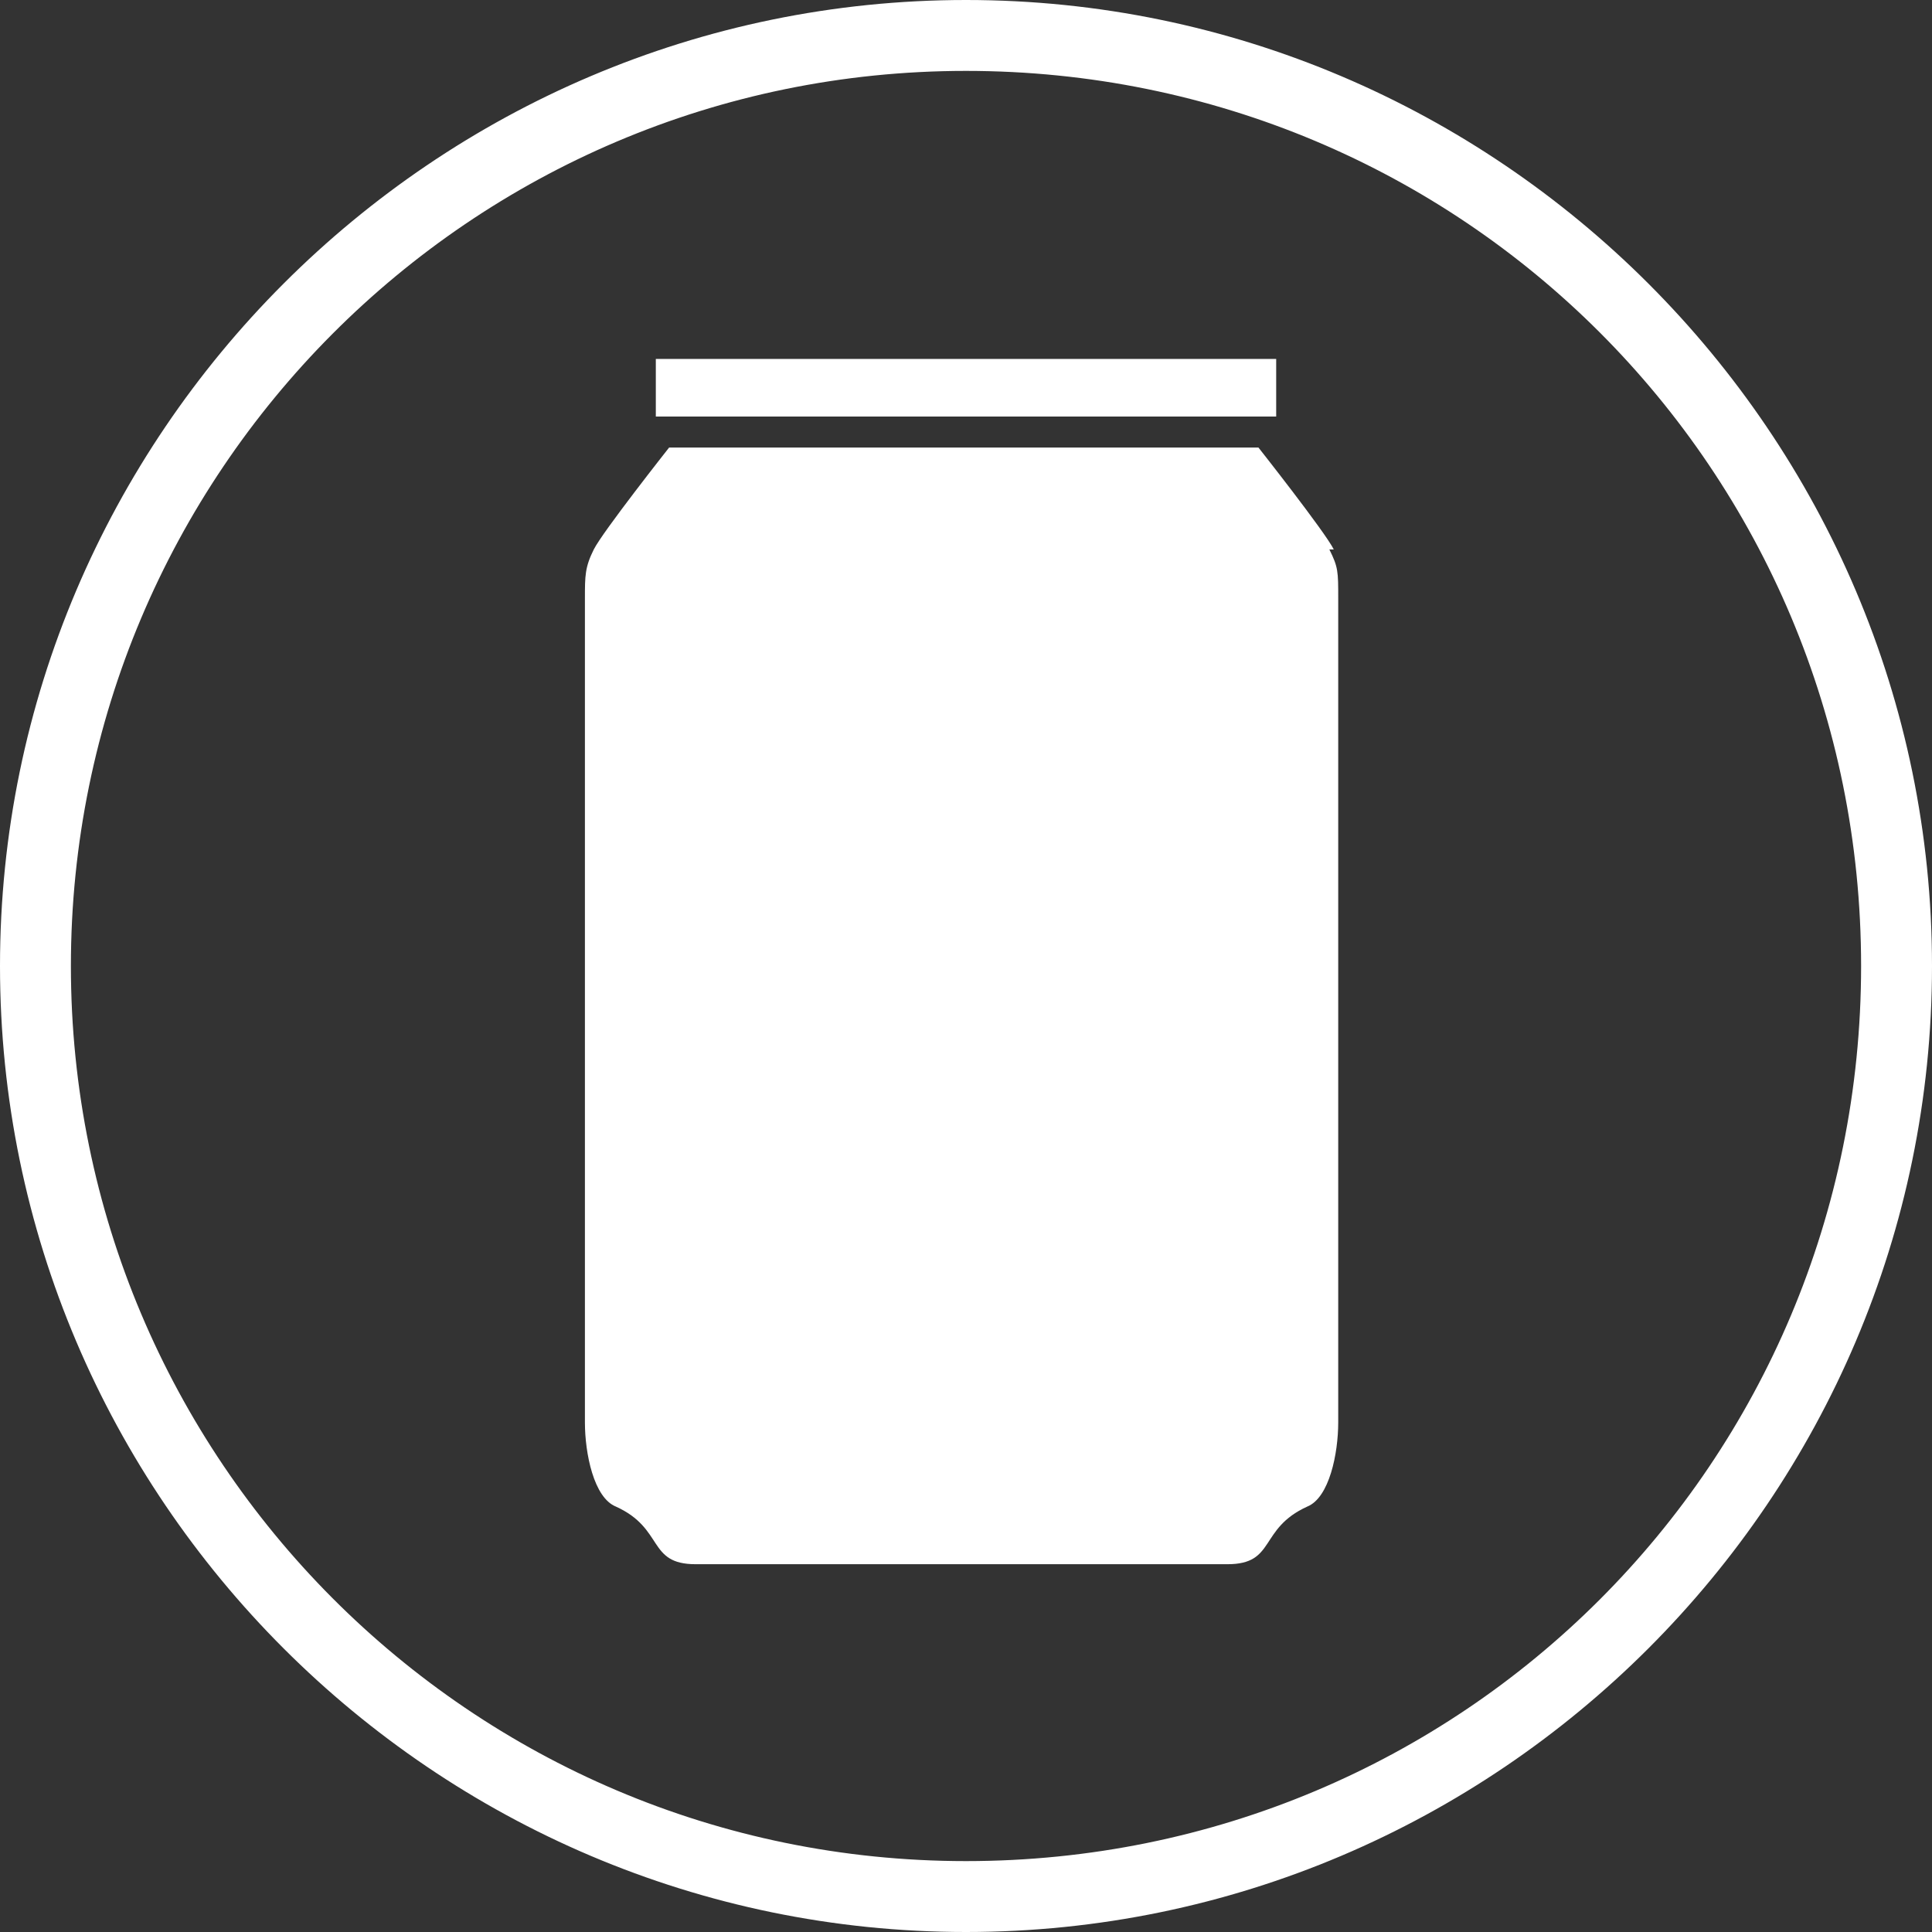 <?xml version="1.0" encoding="UTF-8"?>
<svg xmlns="http://www.w3.org/2000/svg" version="1.1" viewBox="0 0 43.6 43.6">
  <rect x="0" y="0" width="43.6" height="43.6" fill="#333333" stroke="none"/>
  <defs>
    <style>
      .cls-1 {
        fill: #fff;
      }
    </style>
  </defs>
  <!-- Generator: Adobe Illustrator 28.7.1, SVG Export Plug-In . SVG Version: 1.2.0 Build 142)  -->
  <g>
    <g id="_レイヤー_1" data-name="レイヤー_1">
      <g id="_レイヤー_2">
        <g id="_レイヤー_2-2">
          <path class="cls-1" d="M21.8,1.6c11.2,0,20.2,9,20.2,20.2s-9,20.2-20.2,20.2S1.6,32.9,1.6,21.8,10.6,1.6,21.8,1.6M21.8,0C9.8,0,0,9.8,0,21.8s9.8,21.8,21.8,21.8,21.8-9.8,21.8-21.8S33.8,0,21.8,0h0Z"/>
          <path class="cls-1" d="M14.8,8.1h14v1.3h-14s0-1.3,0-1.3ZM30.1,12.4c-.2-.4-1.7-2.3-1.7-2.3h-13.3s-1.5,1.9-1.7,2.3c-.2.4-.2.6-.2,1.1v18.6c0,.7.2,1.7.7,1.9,1.1.5.7,1.3,1.8,1.3h12c1.1,0,.7-.8,1.8-1.3.5-.2.7-1.2.7-1.9V13.5c0-.6,0-.7-.2-1.1h.1Z"/>
        </g>
      </g>
    </g>
  </g>
</svg>
